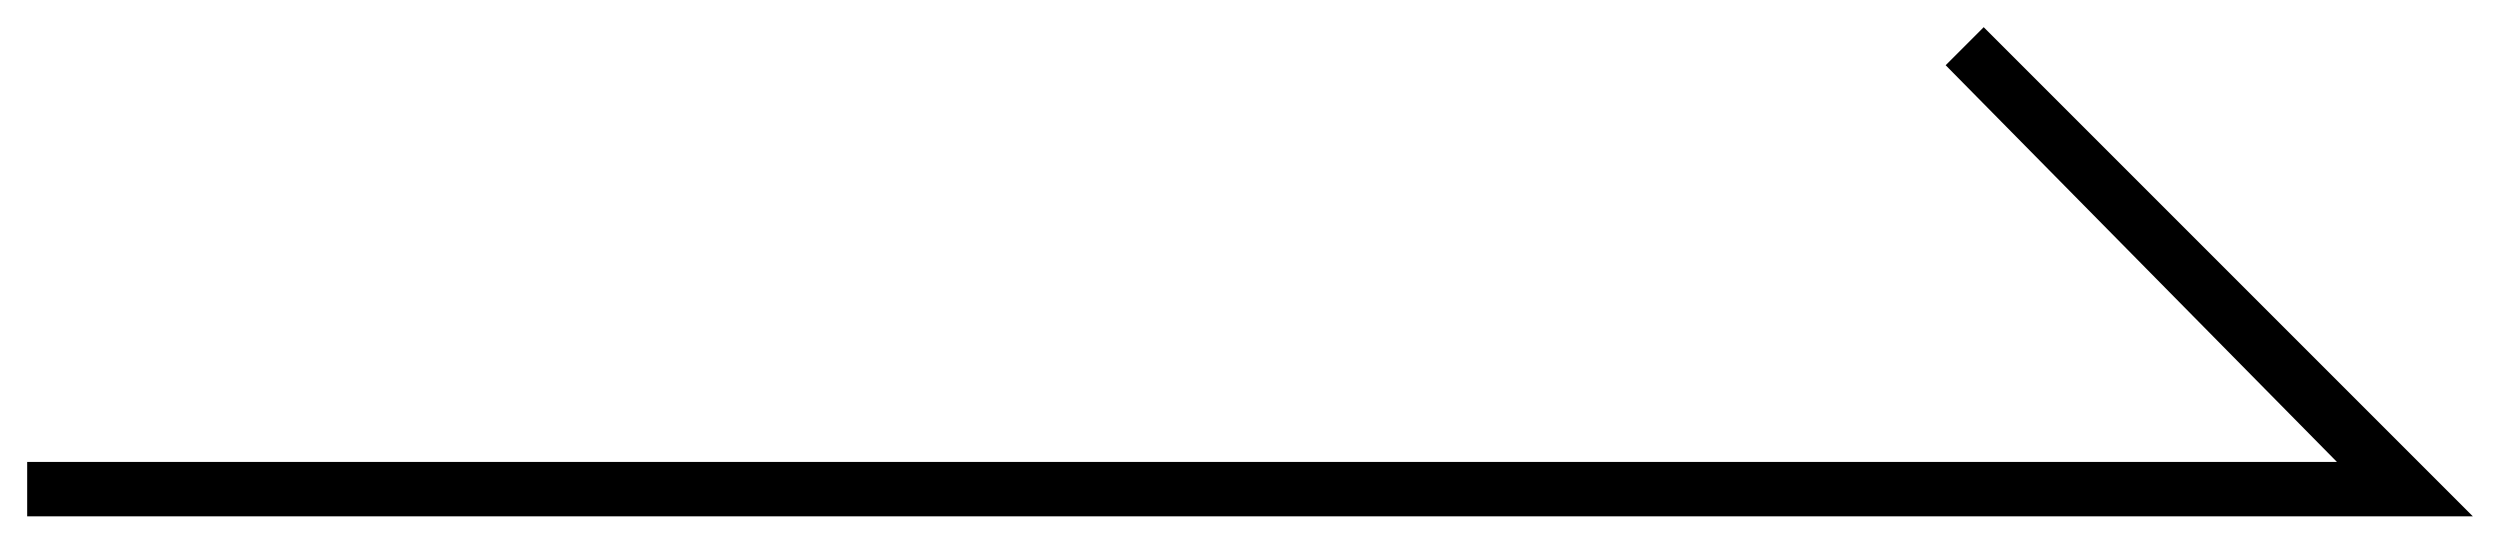 <?xml version="1.0" encoding="utf-8"?>
<!-- Generator: Adobe Illustrator 24.2.0, SVG Export Plug-In . SVG Version: 6.00 Build 0)  -->
<svg version="1.1" id="レイヤー_1" xmlns="http://www.w3.org/2000/svg" xmlns:xlink="http://www.w3.org/1999/xlink" x="0px"
	 y="0px" viewBox="0 0 46 10" style="enable-background:new 0 0 46 10;" xml:space="preserve">
<polygon points="45.5,9.5 0.5,9.5 0.5,8.5 43,8.5 35.8,1.2 36.5,0.5 "/>
</svg>
